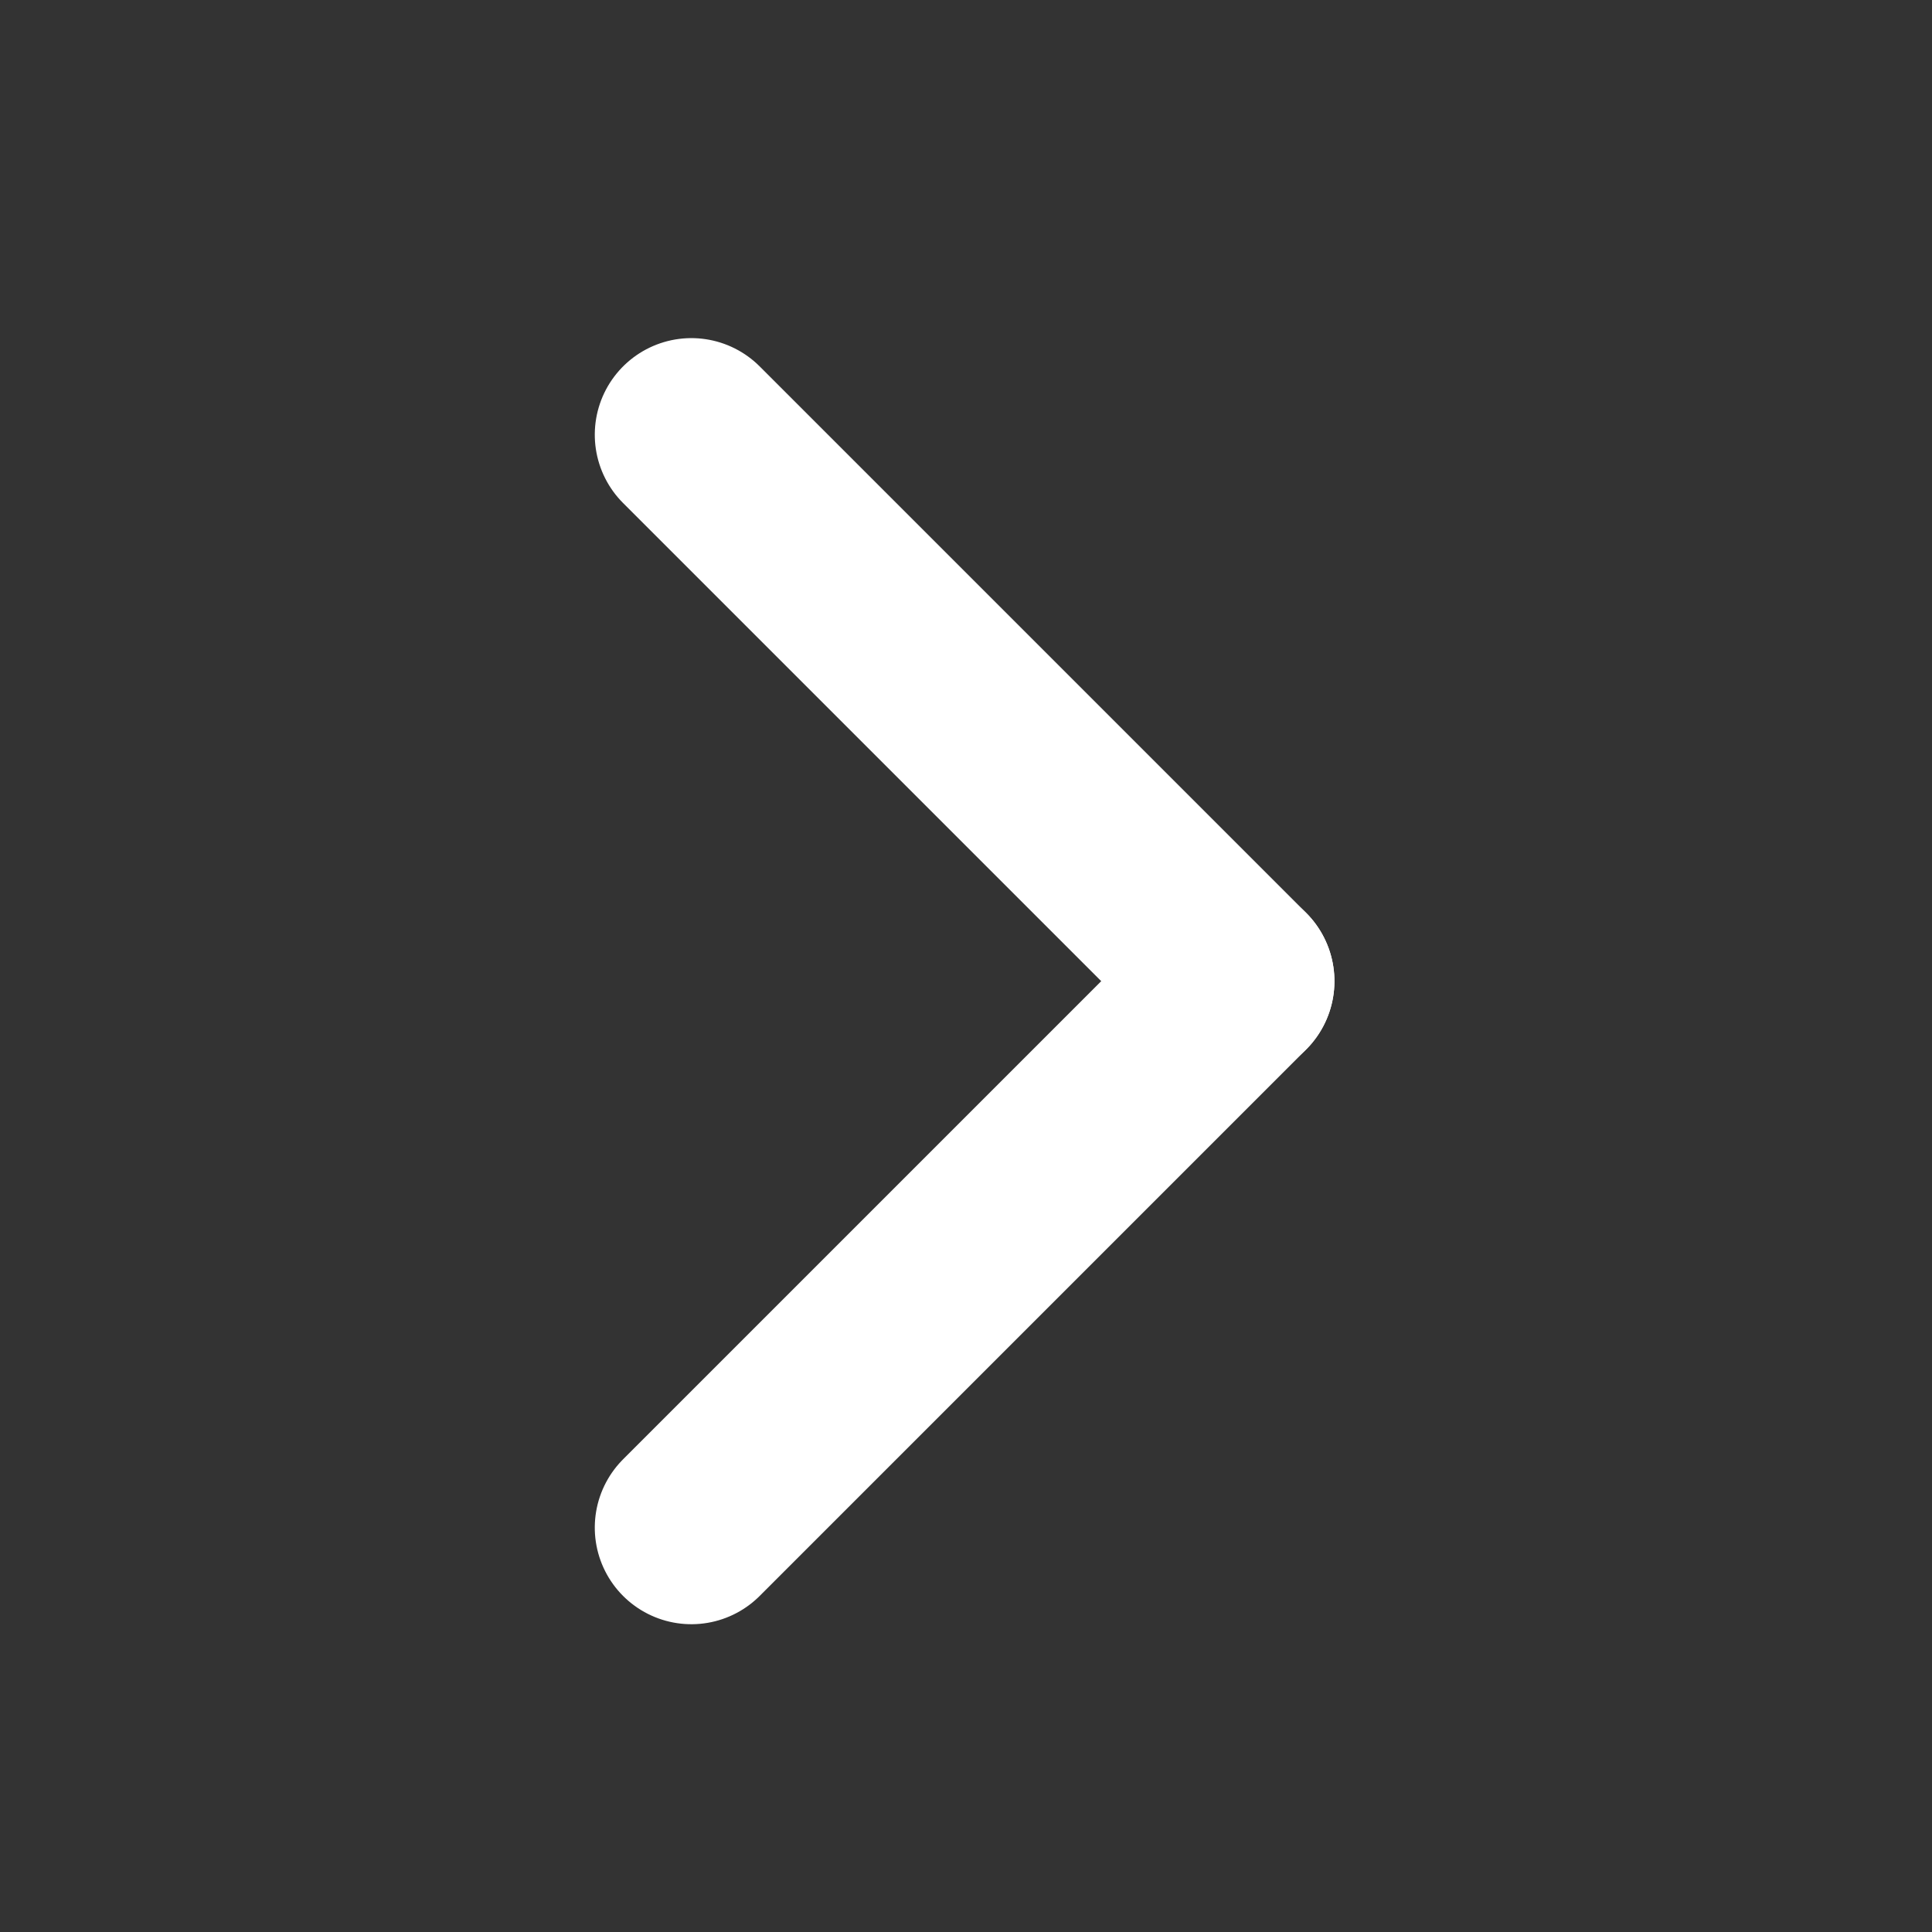 <svg id="icon_primary_glyph:arrow-r_" data-name="icon [primary][glyph:arrow-r]" xmlns="http://www.w3.org/2000/svg" width="20" height="20" viewBox="0 0 20 20">
  <rect x="0" y="0" width="20" height="20" fill="#333333" stroke="none"/>
  <rect id="icon_area" data-name="icon area" width="20" height="20" fill="#587fff" opacity="0"/>
  <g id="icon" transform="translate(12.814 10.157) rotate(135)">
    <line id="Line_1" data-name="Line 1" x2="8" transform="translate(0)" fill="none" stroke="#fff" stroke-linecap="round" stroke-width="2"/>
    <line id="Line_2" data-name="Line 2" y1="8" transform="translate(0 0)" fill="none" stroke="#fff" stroke-linecap="round" stroke-width="2"/>
  </g>
</svg>
